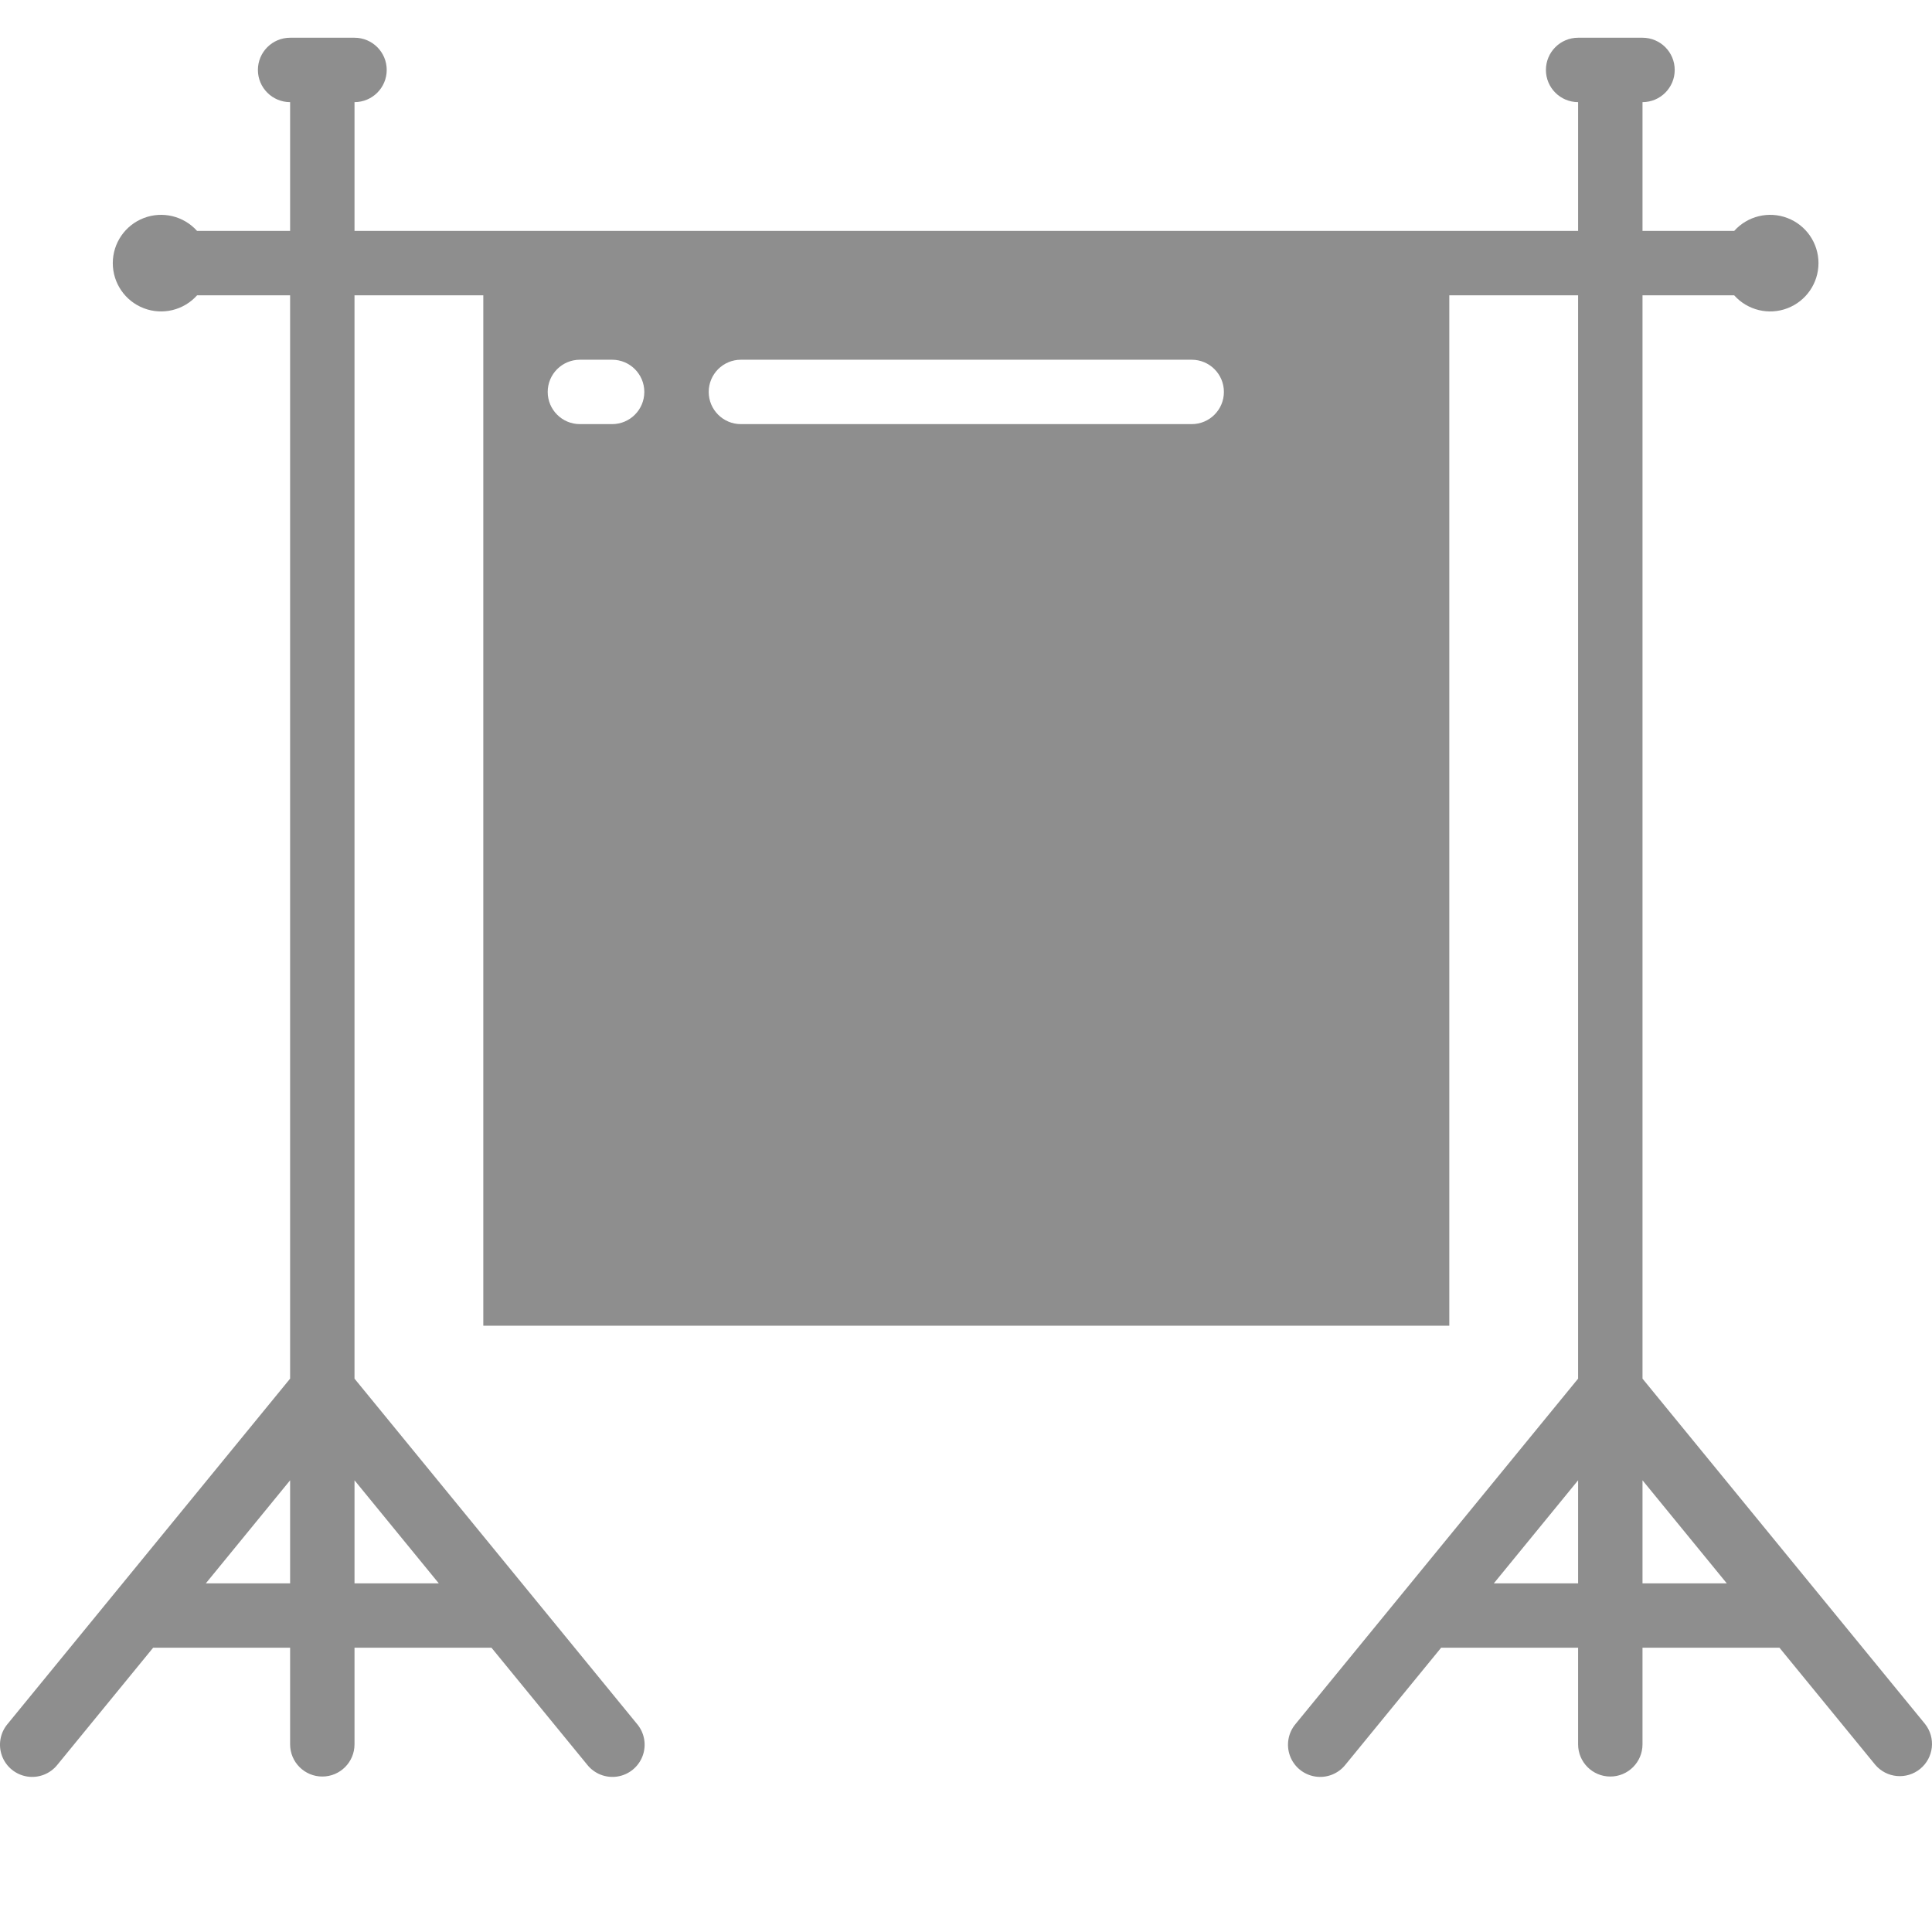 <?xml version="1.0" encoding="utf-8"?>
<!-- Generator: Adobe Illustrator 16.0.0, SVG Export Plug-In . SVG Version: 6.00 Build 0)  -->
<!DOCTYPE svg PUBLIC "-//W3C//DTD SVG 1.1//EN" "http://www.w3.org/Graphics/SVG/1.1/DTD/svg11.dtd">
<svg version="1.1" id="Layer_1" xmlns="http://www.w3.org/2000/svg" xmlns:xlink="http://www.w3.org/1999/xlink" x="0px" y="0px"
	 width="512px" height="512px" viewBox="0 0 512 512" enable-background="new 0 0 512 512" xml:space="preserve">
<path fill="#8E8E8E" d="M510.156,456.867l-74.875-91.512V78.266h24.297c3.539,3.957,9.148,5.32,14.105,3.426
	c4.961-1.895,8.234-6.652,8.234-11.957c0-5.309-3.273-10.066-8.234-11.957c-4.957-1.895-10.566-0.531-14.105,3.422h-24.297V27.066
	c4.715,0,8.535-3.82,8.535-8.531c0-4.715-3.82-8.535-8.535-8.535h-17.066c-4.711,0-8.531,3.82-8.531,8.535
	c0,4.711,3.82,8.531,8.531,8.531v34.133H93.949V27.066c4.715,0,8.535-3.82,8.535-8.531c0-4.715-3.82-8.535-8.535-8.535H76.883
	c-4.711,0-8.535,3.82-8.535,8.535c0,4.711,3.824,8.531,8.535,8.531v34.133H52.23c-3.539-3.953-9.152-5.316-14.109-3.422
	c-4.957,1.891-8.23,6.648-8.23,11.957c0,5.305,3.273,10.063,8.23,11.957s10.57,0.531,14.109-3.426h24.652v287.09L2.012,456.867
	c-1.988,2.352-2.551,5.594-1.477,8.48c1.078,2.887,3.625,4.969,6.664,5.449c3.043,0.48,6.109-0.715,8.023-3.129l25.359-31h36.301
	v25.598c0,4.715,3.82,8.535,8.535,8.535c4.711,0,8.531-3.82,8.531-8.535v-25.598h36.301l25.363,31
	c1.91,2.414,4.977,3.609,8.02,3.129c3.039-0.48,5.586-2.563,6.664-5.449c1.074-2.887,0.512-6.129-1.477-8.48l-74.871-91.512V78.266
	h34.133v273.066h256V78.266h34.133v287.09l-74.871,91.512c-1.984,2.352-2.547,5.594-1.473,8.48s3.621,4.969,6.664,5.449
	s6.105-0.715,8.02-3.129l25.359-31h36.301v25.598c0,4.715,3.82,8.535,8.535,8.535c4.711,0,8.531-3.82,8.531-8.535v-25.598h36.301
	l25.363,31c3.004,3.563,8.316,4.055,11.922,1.102C512.477,465.82,513.051,460.52,510.156,456.867z M54.551,419.602l22.332-27.309
	v27.309H54.551z M116.281,419.602H93.949v-27.309L116.281,419.602z M162.215,112.398h-8.531c-4.715,0-8.535-3.82-8.535-8.531
	c0-4.715,3.82-8.535,8.535-8.535h8.531c4.715,0,8.535,3.82,8.535,8.535C170.75,108.578,166.93,112.398,162.215,112.398z
	 M315.816,112.398H196.348c-4.711,0-8.531-3.82-8.531-8.531c0-4.715,3.82-8.535,8.531-8.535h119.469c4.711,0,8.531,3.82,8.531,8.535
	C324.348,108.578,320.527,112.398,315.816,112.398z M395.883,419.602l22.332-27.309v27.309H395.883z M435.281,419.602v-27.309
	l22.332,27.309H435.281z"/>
</svg>
